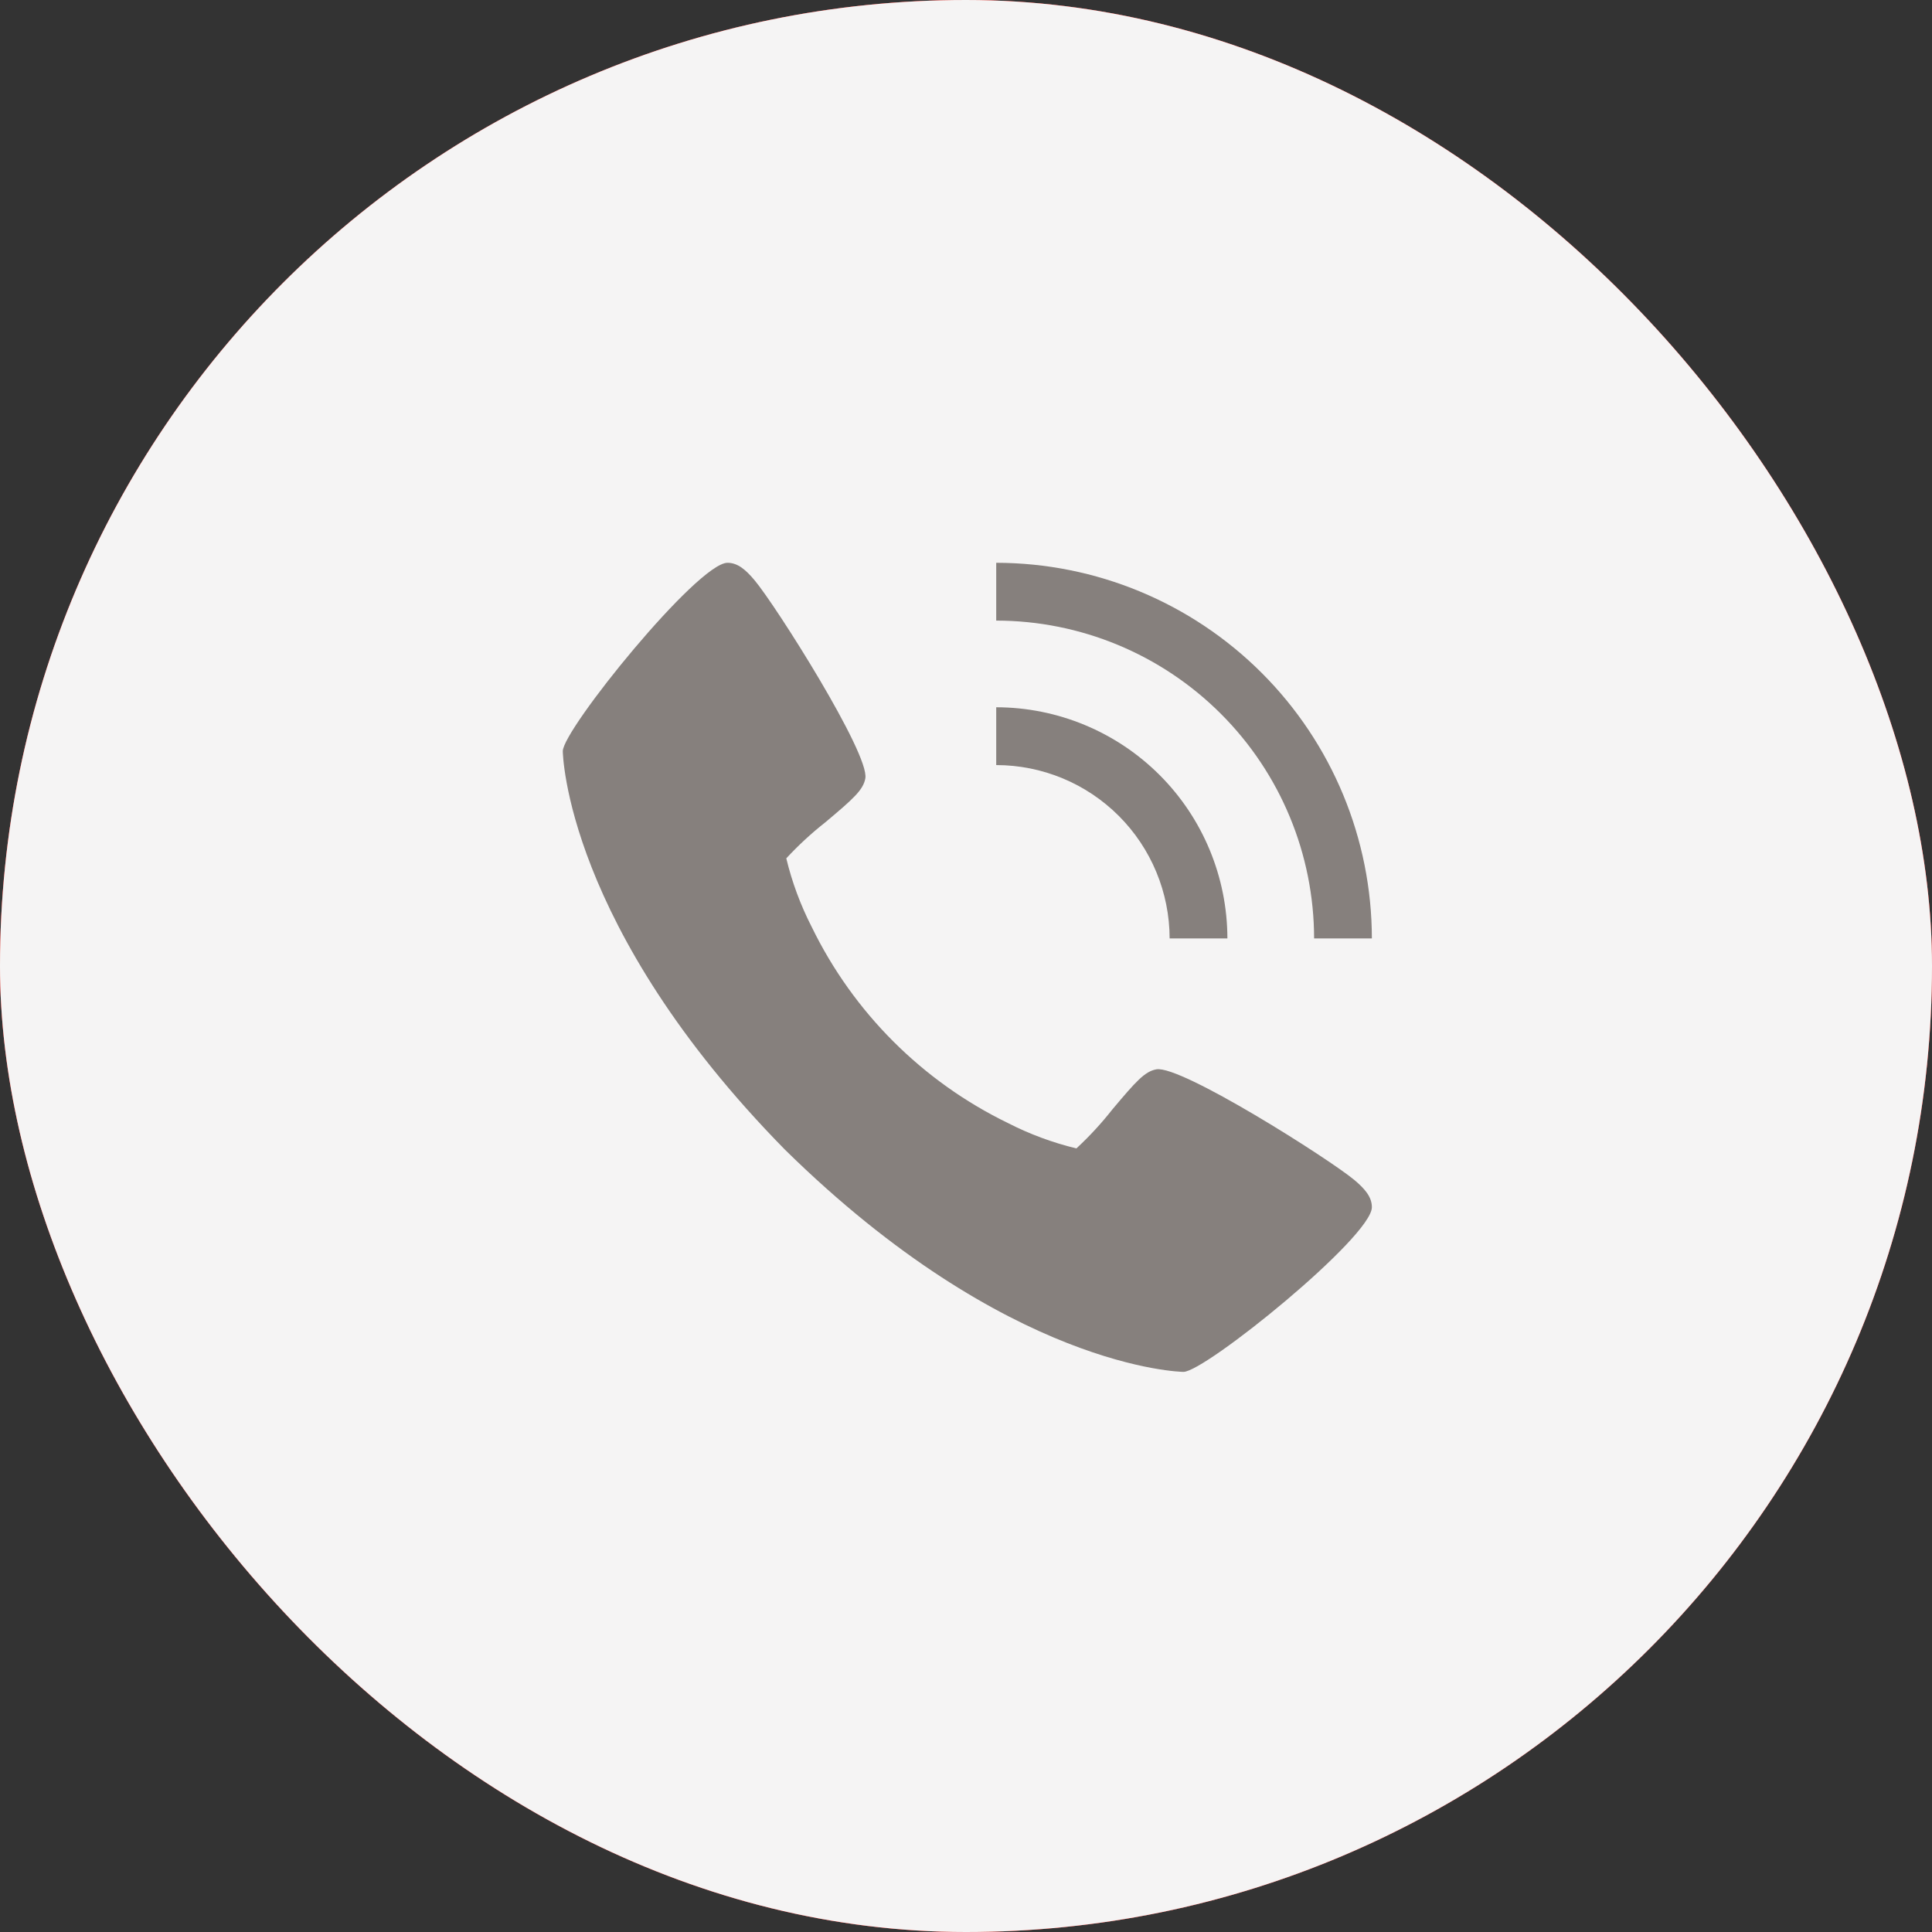 <svg width="50" height="50" viewBox="0 0 50 50" fill="none" xmlns="http://www.w3.org/2000/svg">
<rect x="0" y="0" width="50" height="50" fill="#333333" stroke="none"/>
<rect width="50" height="50" rx="25" fill="#EA2031"/>
<rect width="50" height="50" rx="25" fill="#FF3D24" fill-opacity="0.7"/>
<rect width="50" height="50" rx="25" fill="#F5F4F4"/>
<path d="M19.53 15.019C20.079 15.672 22.506 19.506 22.395 20.143C22.342 20.442 22.087 20.671 21.356 21.284C20.996 21.567 20.66 21.878 20.349 22.214C20.497 22.829 20.718 23.425 21.007 23.989C22.083 26.2 23.87 27.987 26.081 29.062C26.645 29.351 27.241 29.572 27.857 29.721C28.193 29.41 28.504 29.073 28.787 28.713C29.4 27.983 29.627 27.728 29.928 27.674C30.566 27.563 34.398 29.993 35.052 30.539C35.322 30.767 35.504 30.975 35.504 31.242C35.504 32.013 31.188 35.504 30.628 35.504C30.583 35.504 26.089 35.43 20.315 29.754C14.64 23.98 14.565 19.486 14.565 19.441C14.565 18.881 18.056 14.565 18.828 14.565C19.094 14.565 19.302 14.747 19.53 15.019Z" fill="#86807D"/>
<path d="M25.782 19.8L25.782 18.304C27.369 18.306 28.889 18.937 30.011 20.058C31.133 21.18 31.763 22.701 31.765 24.287L30.27 24.287C30.268 23.097 29.795 21.956 28.954 21.115C28.113 20.274 26.972 19.801 25.782 19.8Z" fill="#86807D"/>
<path d="M25.782 16.061L25.782 14.565C28.36 14.568 30.831 15.593 32.654 17.416C34.476 19.238 35.501 21.709 35.504 24.287L34.009 24.287C34.006 22.106 33.139 20.015 31.596 18.473C30.054 16.931 27.963 16.063 25.782 16.061Z" fill="#86807D"/>
</svg>
